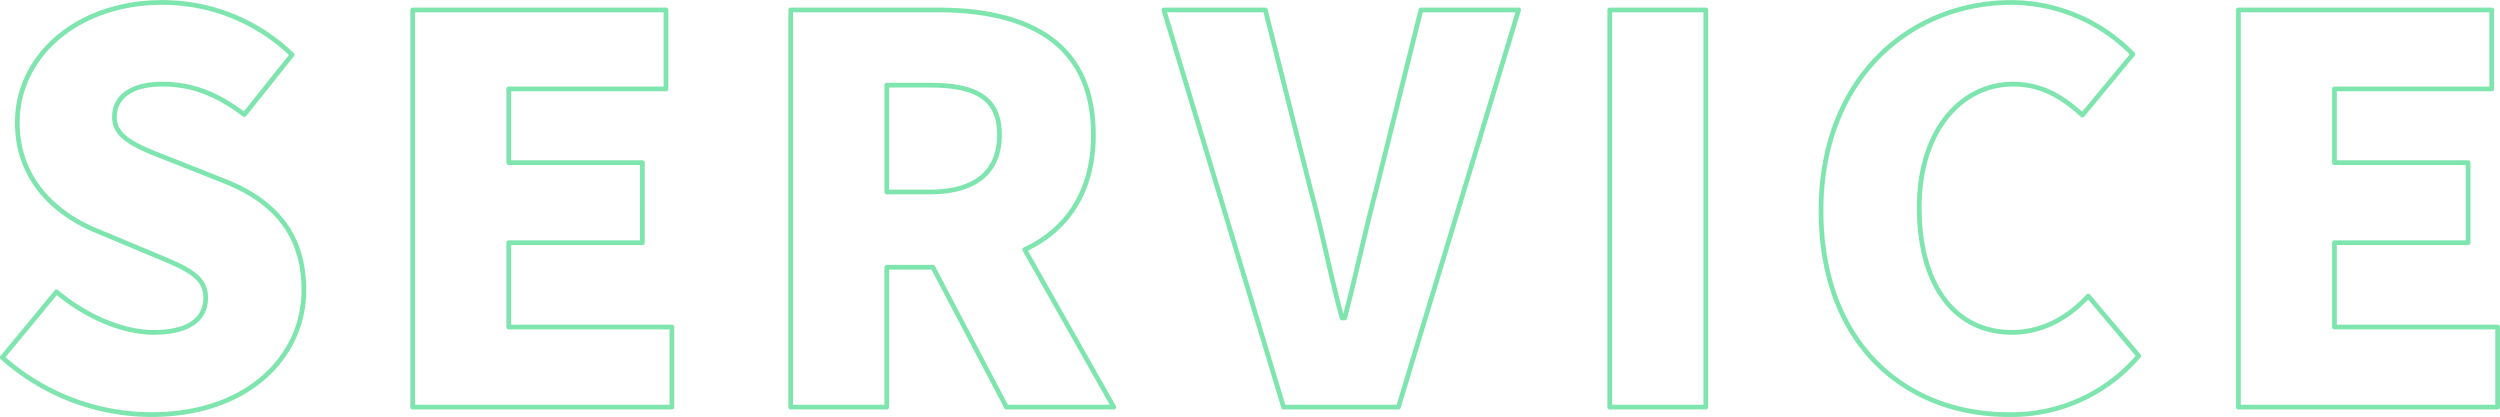 <svg xmlns="http://www.w3.org/2000/svg" width="528.25" height="88.1"><path d="M32.014 87.6c20.412 0 32.2-12.29 32.2-26.28 0-11.85-6.237-18.84-16.67-23.01l-10.546-4.18c-7.484-2.93-12.814-4.74-12.814-9.36 0-4.51 3.856-6.99 10.093-6.99 6.577 0 11.793 2.25 17.35 6.43l10.092-12.64A39.376 39.376 0 0034.277.52C16.36.52 3.659 11.8 3.659 25.9c0 12.18 8.278 19.51 17.123 23.01l10.773 4.51c7.258 3.05 11.907 4.63 11.907 9.48 0 4.51-3.515 7.33-11 7.33-6.69 0-14.515-3.5-20.525-8.57L.484 75.53a47.352 47.352 0 0031.53 12.07zm55.187-1.58h54.772V69.1h-34.474V51.28h28.237V34.36h-28.237V18.79h33.226V2.1H87.201v83.92zM187.373 18h9.072c9.639 0 14.742 2.6 14.742 10.49s-5.1 12.07-14.742 12.07h-9.072V18zm47.968 68.02l-18.824-33.27c8.732-4.07 14.515-11.96 14.515-24.26 0-20.3-14.969-26.39-33-26.39h-30.957v83.92h20.3V56.47h9.753l15.535 29.55h22.68zm35.875 0h24.268l25.4-83.92h-20.638l-9.525 38.24c-2.382 9.02-4.2 17.71-6.577 26.84h-.567c-2.5-9.13-4.083-17.82-6.578-26.84L267.361 2.1h-21.433zm68.92 0h20.3V2.1h-20.3v83.92zm84.218 1.58a35.173 35.173 0 0027.556-12.41l-10.654-12.63c-3.969 4.29-9.412 7.67-16.1 7.67-11.907 0-19.618-9.7-19.618-26.4 0-16.35 8.958-26.05 19.845-26.05 6.01 0 10.433 2.7 14.628 6.54l10.66-12.86A36.012 36.012 0 00425.043.52c-21.433 0-40.257 16.02-40.257 43.99-.008 28.43 18.136 43.09 39.57 43.09zm48.621-1.58h54.772V69.1h-34.473V51.28h28.236V34.36h-28.236V18.79H526.5V2.1h-53.525v83.92z" fill="#fdfdff" fill-opacity="0" stroke="#00cc61" stroke-linejoin="round" fill-rule="evenodd" opacity=".5"/></svg>